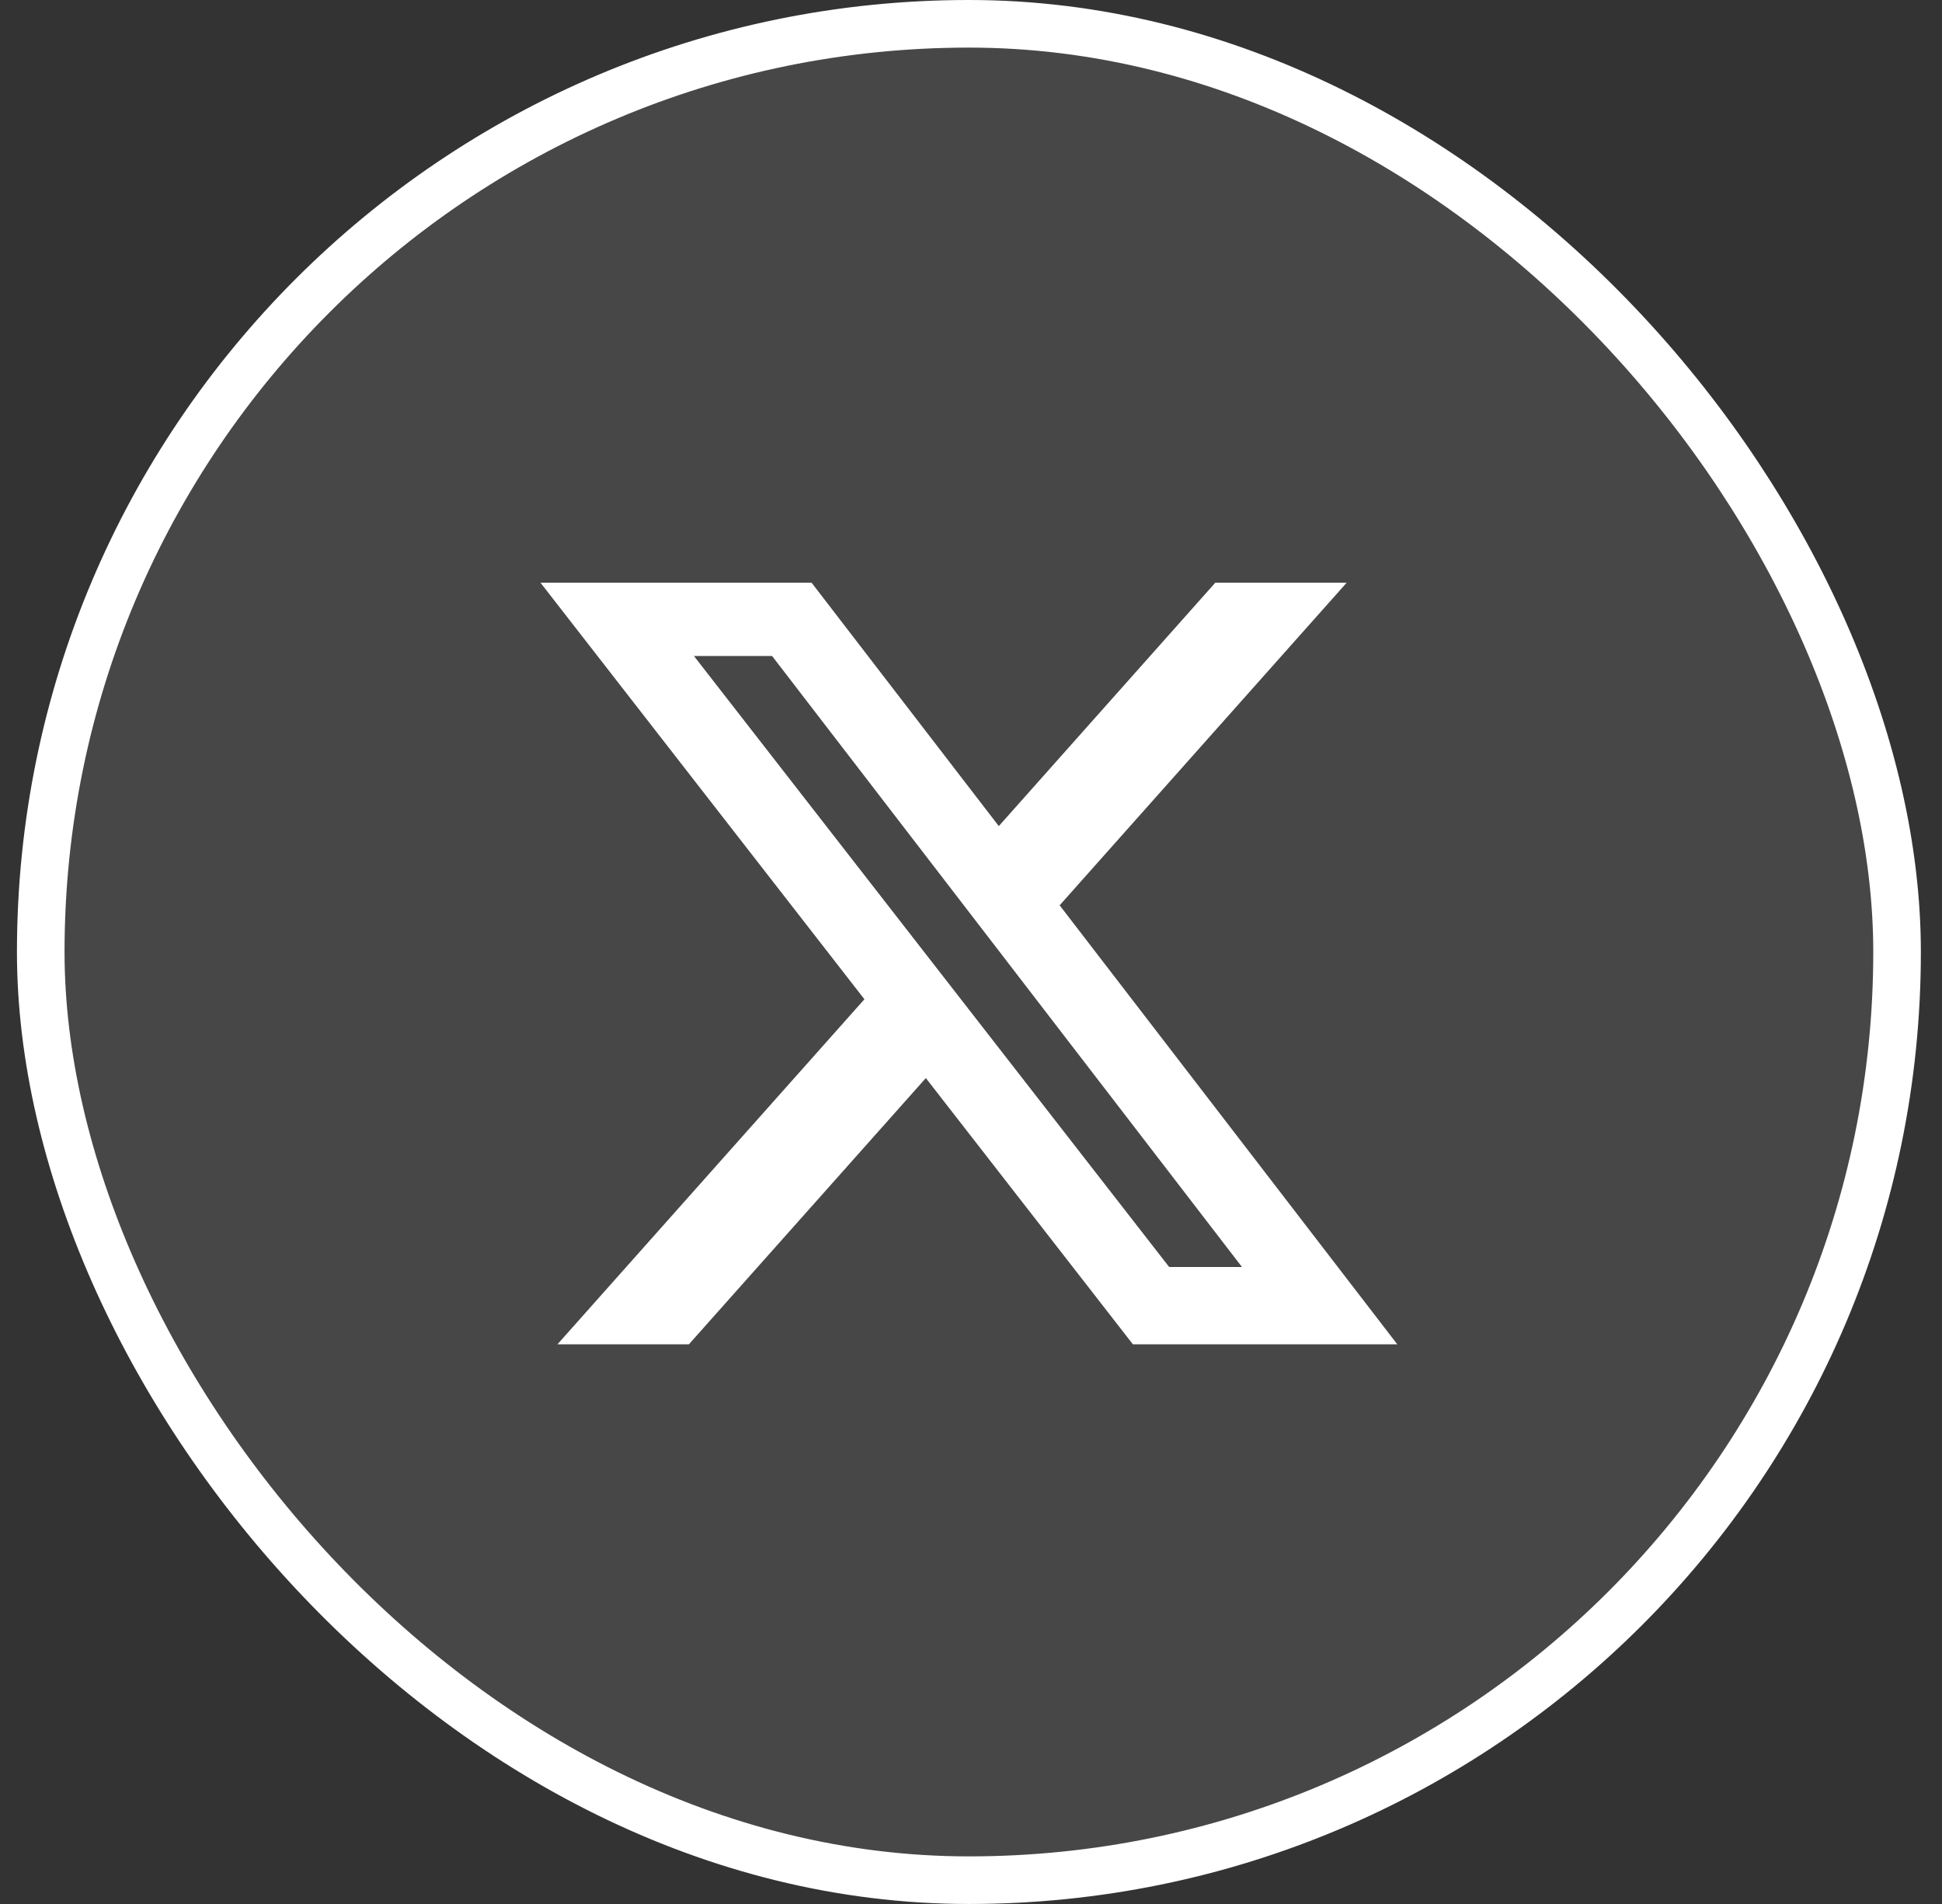 <svg width="51" height="50" viewBox="0 0 51 50" fill="none" xmlns="http://www.w3.org/2000/svg">
<rect x="0" y="0" width="51" height="50" fill="#333333" stroke="none"/>
<rect x="1.07" y="0.625" width="48.75" height="48.75" rx="24.375" fill="white" fill-opacity="0.1"/>
<rect x="1.07" y="0.625" width="48.75" height="48.75" rx="24.375" stroke="white" stroke-width="1.25"/>
<path d="M31.915 15.303H35.365L27.828 23.774L36.695 35.303H29.752L24.314 28.311L18.091 35.303H14.639L22.701 26.241L14.195 15.303H21.314L26.23 21.694L31.915 15.303ZM30.704 33.272H32.616L20.276 17.227H18.224L30.704 33.272Z" fill="white"/>
</svg>
